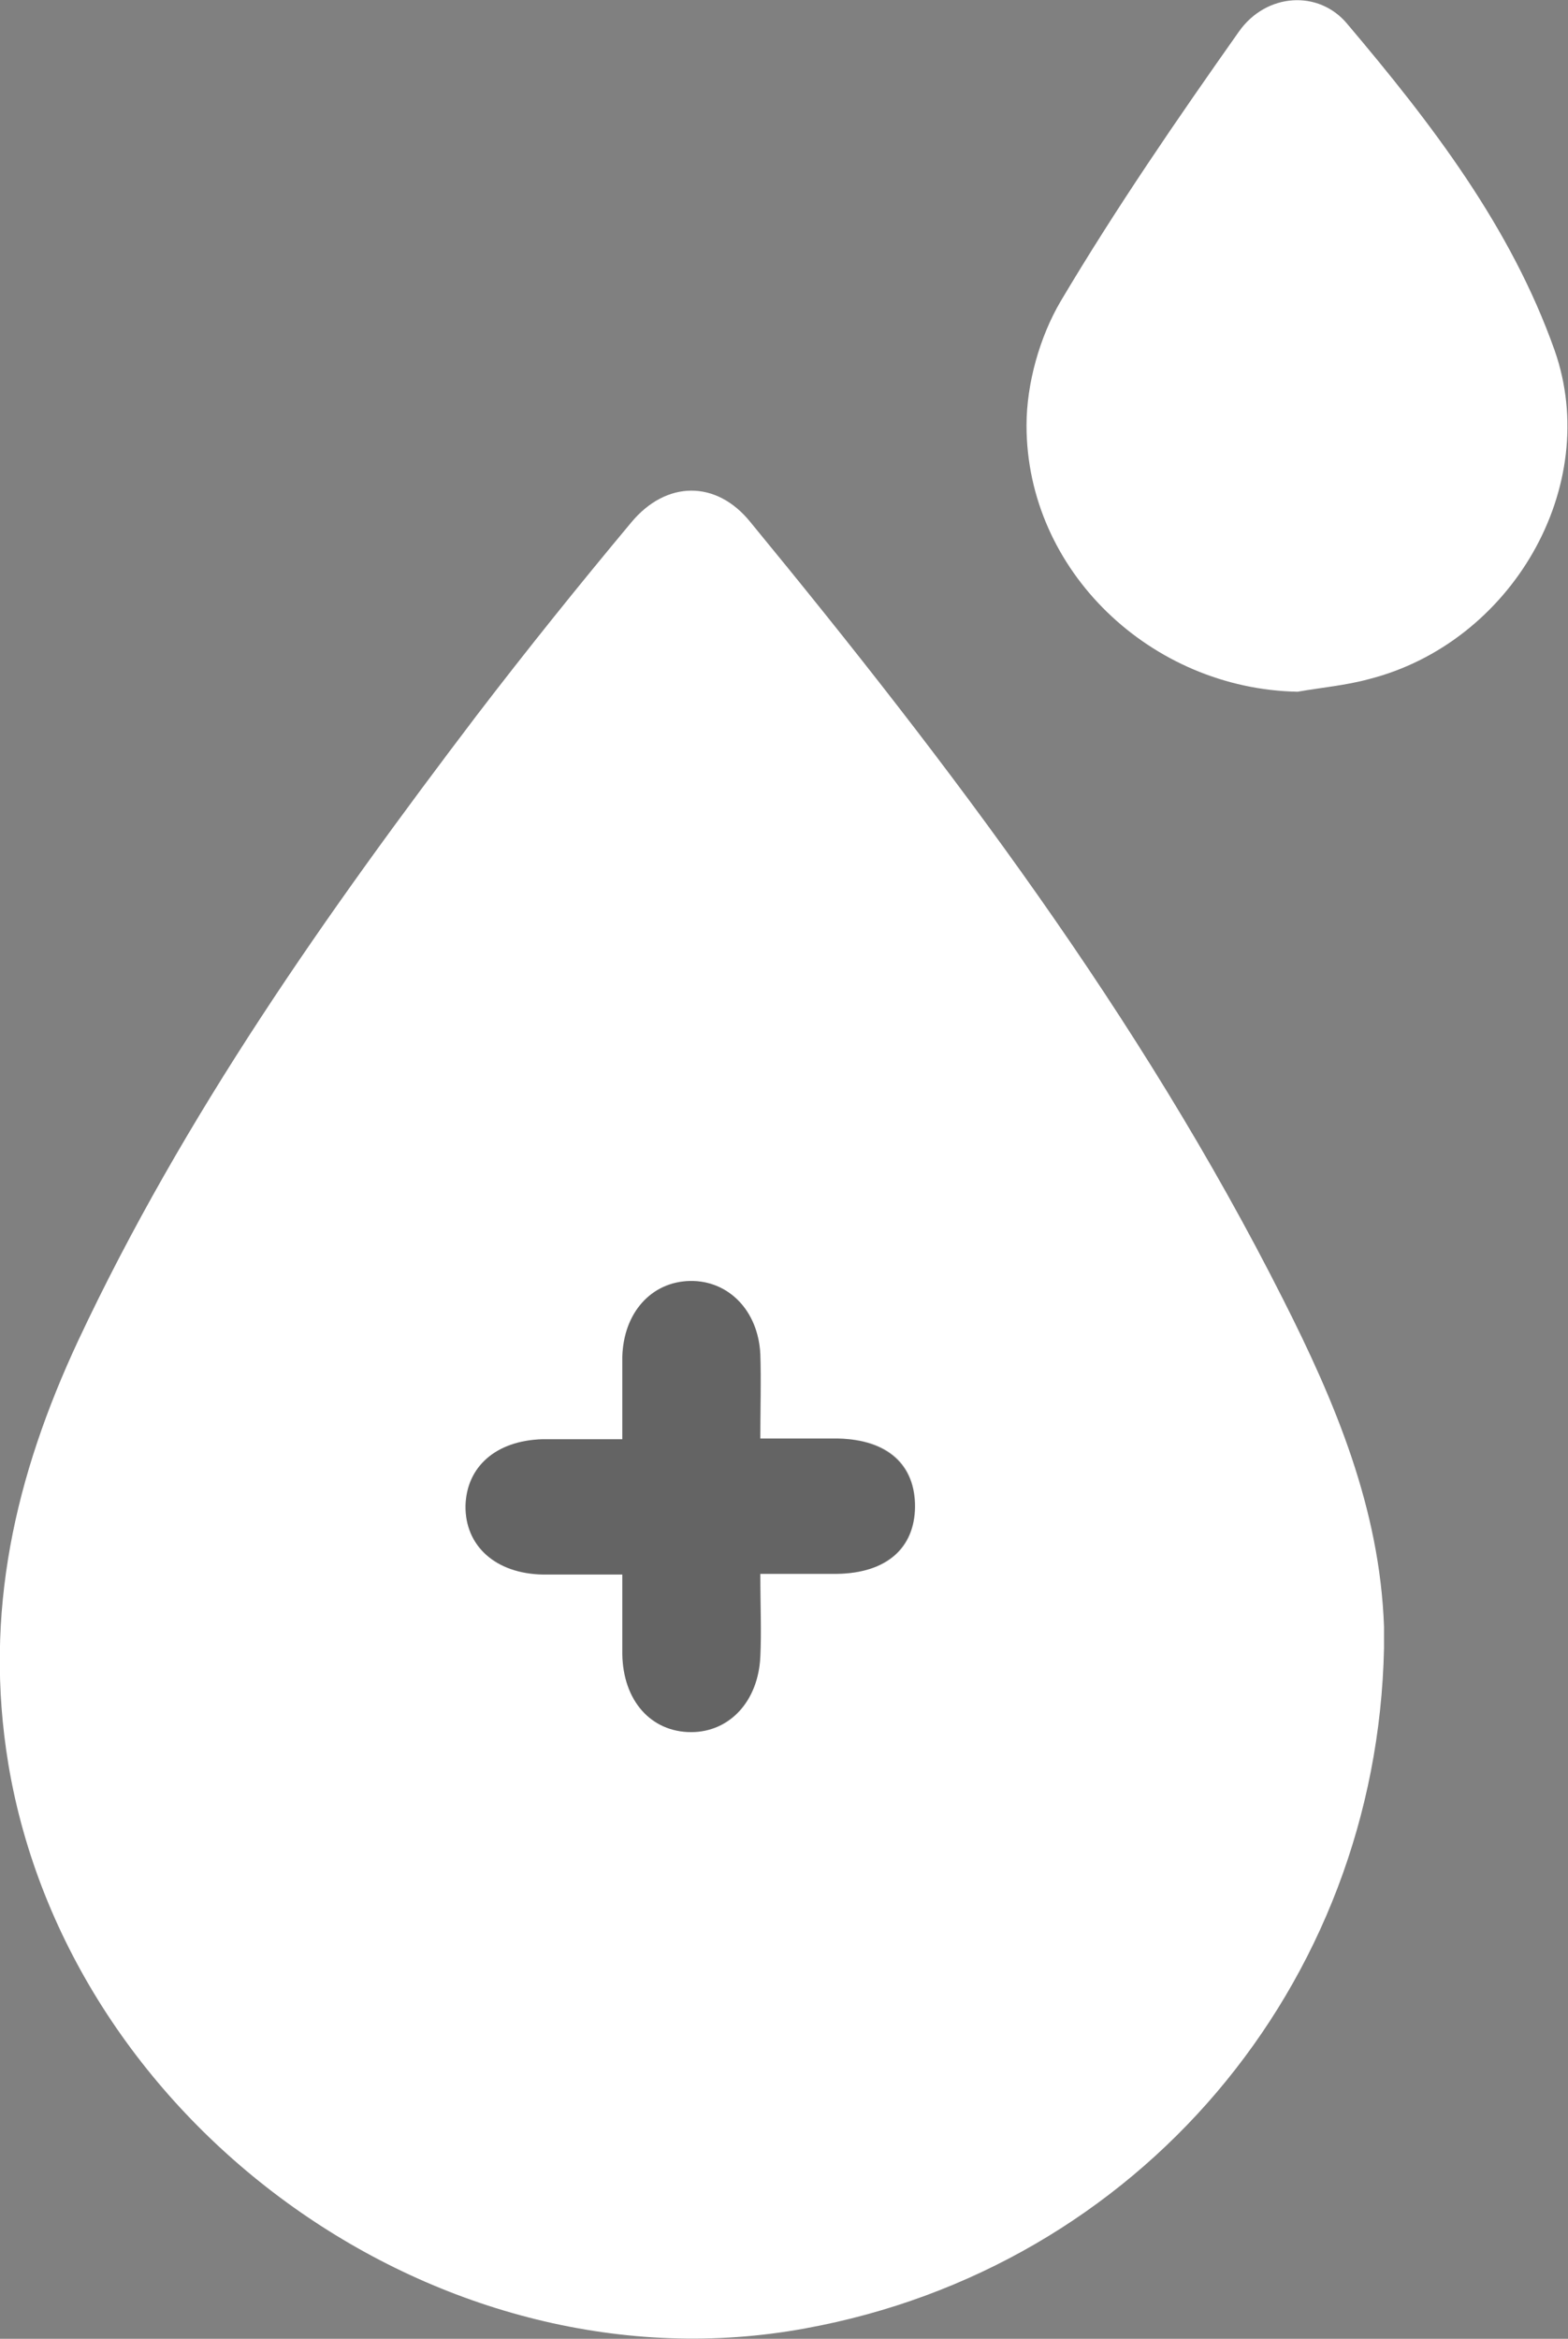 <?xml version="1.0" encoding="UTF-8"?>
<svg id="Capa_2" data-name="Capa 2" xmlns="http://www.w3.org/2000/svg" viewBox="0 0 22.5 33.54">
  <rect x="0" y="0" width="22.5" height="33.54" fill="#808080" stroke="none"/>
  <defs>
    <style>
      .cls-1 {
        opacity: .22;
      }

      .cls-1, .cls-2 {
        stroke-width: 0px;
      }

      .cls-2 {
        fill: #fff;
      }
    </style>
  </defs>
  <g id="Capa_1-2" data-name="Capa 1">
    <g>
      <path class="cls-2" d="m19.86,23.63c-.1,4.85-3.53,8.89-8.3,9.76C6.35,34.35.99,30.5.12,25.3c-.36-2.18.1-4.14,1-6.07,1.52-3.24,3.57-6.14,5.72-8.97.72-.94,1.46-1.86,2.22-2.77.5-.6,1.22-.61,1.71,0,2.87,3.49,5.59,7.08,7.64,11.14.75,1.48,1.39,3,1.45,4.7,0,.1,0,.21,0,.31Zm-8.95-1.06c.41,0,.76,0,1.1,0,.71-.01,1.11-.37,1.12-.96,0-.6-.39-.96-1.1-.98-.36,0-.72,0-1.12,0,0-.45.01-.83,0-1.21-.03-.63-.46-1.06-1.01-1.05-.55.01-.95.45-.97,1.09,0,.38,0,.75,0,1.18-.43,0-.79,0-1.15,0-.66.02-1.08.39-1.1.95-.01.58.43.98,1.11.99.37,0,.75,0,1.14,0,0,.45,0,.79,0,1.14.01.67.41,1.12.99,1.12.55,0,.96-.44.99-1.08.02-.36,0-.73,0-1.19Z"/>
      <path class="cls-2" d="m18.62,9.92c-2.1-.04-3.89-1.73-3.89-3.82,0-.6.19-1.27.49-1.78.79-1.33,1.67-2.61,2.56-3.87.39-.55,1.14-.6,1.55-.11,1.21,1.43,2.35,2.91,2.98,4.69.68,1.95-.62,4.19-2.67,4.71-.33.09-.68.12-1.02.18Z"/>
      <path class="cls-1" d="m10.91,22.57c0,.46.01.82,0,1.19-.03.63-.44,1.07-.99,1.08-.57,0-.98-.45-.99-1.12,0-.35,0-.7,0-1.14-.4,0-.77,0-1.14,0-.68-.02-1.12-.42-1.11-.99.01-.56.44-.93,1.1-.95.36,0,.72,0,1.15,0,0-.43,0-.81,0-1.18.01-.63.41-1.07.97-1.09.55-.01.98.43,1.01,1.05.02.38,0,.76,0,1.21.4,0,.76,0,1.12,0,.71.01,1.11.37,1.1.98,0,.6-.41.95-1.12.96-.35,0-.69,0-1.1,0Z"/>
    </g>
  </g>
</svg>